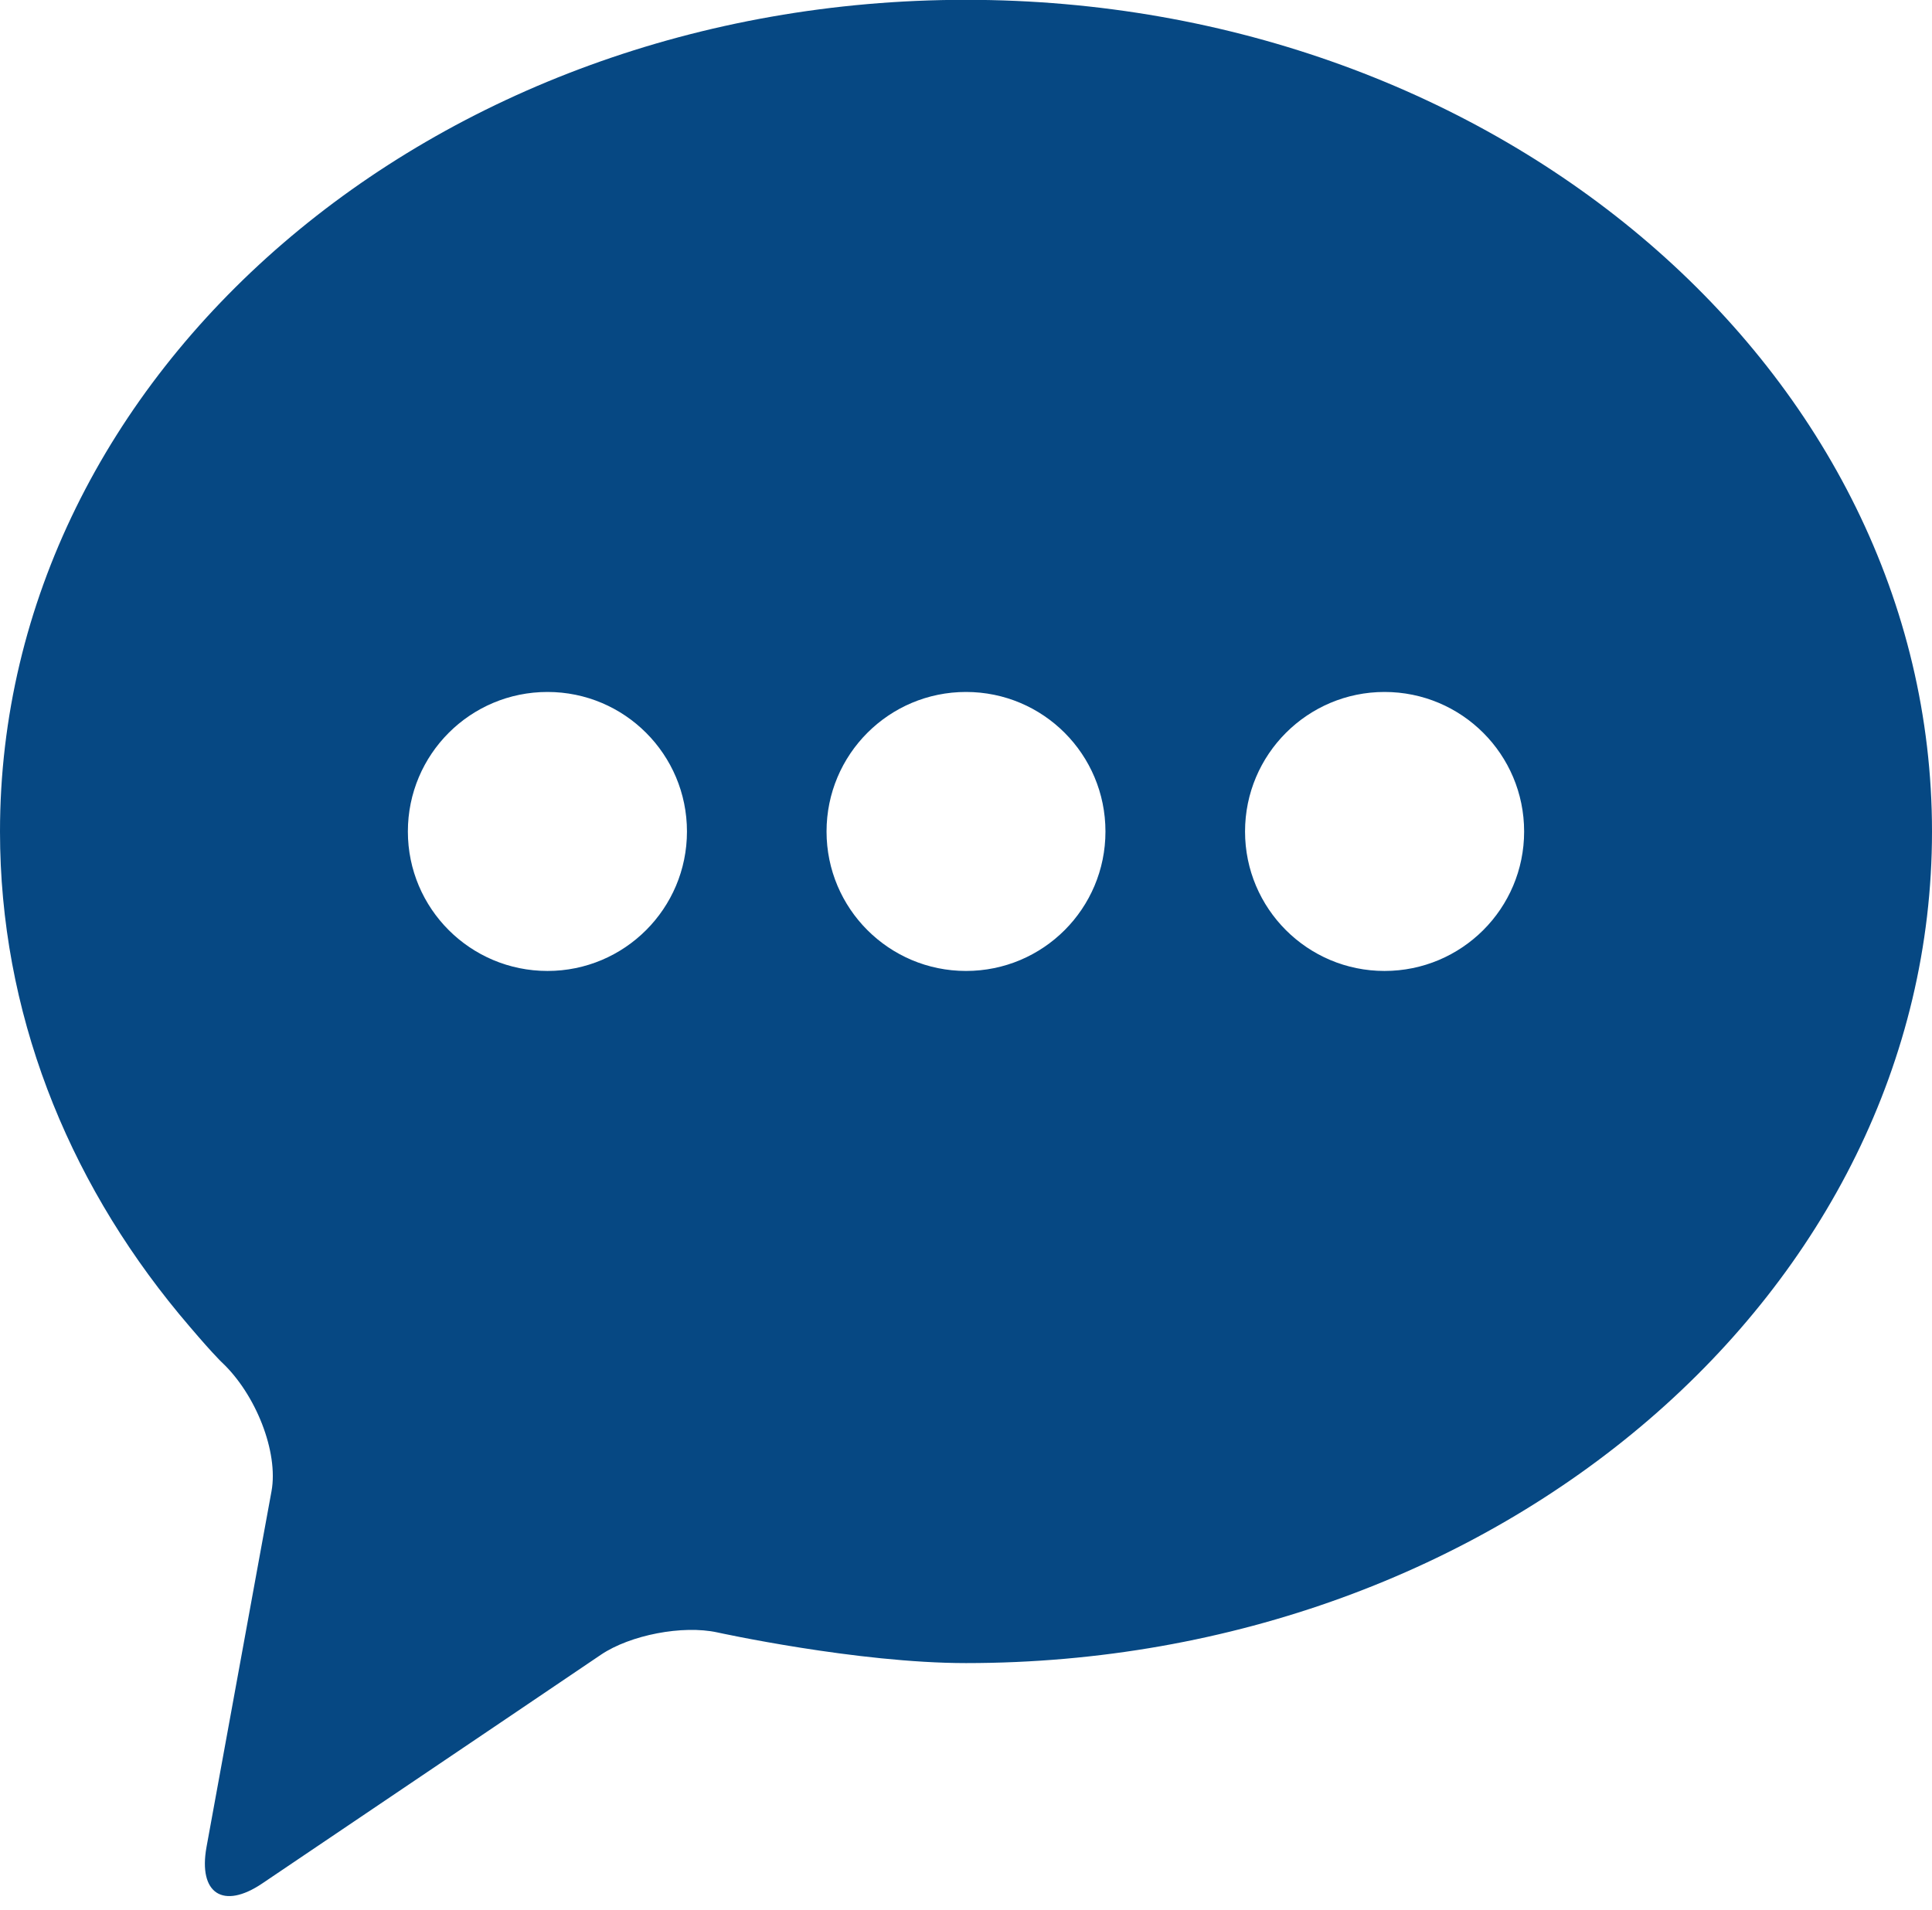 <?xml version="1.0" encoding="UTF-8" standalone="no"?><svg xmlns="http://www.w3.org/2000/svg" xmlns:xlink="http://www.w3.org/1999/xlink" fill="#000000" height="43.5" preserveAspectRatio="xMidYMid meet" version="1" viewBox="0.0 -0.0 44.0 43.5" width="44" zoomAndPan="magnify"><g id="change1_1"><path d="M 31.531 22.117 C 29.777 22.117 28.355 20.695 28.355 18.941 C 28.355 17.184 29.781 15.762 31.531 15.762 C 33.289 15.762 34.711 17.184 34.711 18.941 C 34.711 20.695 33.289 22.117 31.531 22.117 Z M 22 22.117 C 20.246 22.117 18.824 20.695 18.824 18.941 C 18.824 17.184 20.246 15.762 22 15.762 C 23.758 15.762 25.176 17.184 25.176 18.941 C 25.176 20.695 23.758 22.117 22 22.117 Z M 12.469 22.117 C 10.711 22.117 9.289 20.695 9.289 18.941 C 9.289 17.184 10.711 15.762 12.469 15.762 C 14.223 15.762 15.645 17.184 15.645 18.941 C 15.645 20.695 14.223 22.117 12.469 22.117 Z M 22 -0.004 C 9.848 -0.004 0 8.477 0 18.941 C 0 23.035 1.512 26.824 4.074 29.926 C 4.797 30.793 5.047 31.027 5.047 31.027 C 5.832 31.762 6.344 33.082 6.184 33.965 C 6.023 34.848 5.891 35.566 5.891 35.566 L 4.703 42.074 C 4.512 43.133 5.082 43.504 5.973 42.902 L 11.406 39.234 L 13.688 37.691 C 14.355 37.242 15.547 37.012 16.336 37.184 C 16.336 37.184 19.516 37.883 22 37.883 C 34.148 37.883 44 29.402 44 18.941 C 44 8.477 34.152 -0.004 22 -0.004" fill="#064883"/></g></svg>